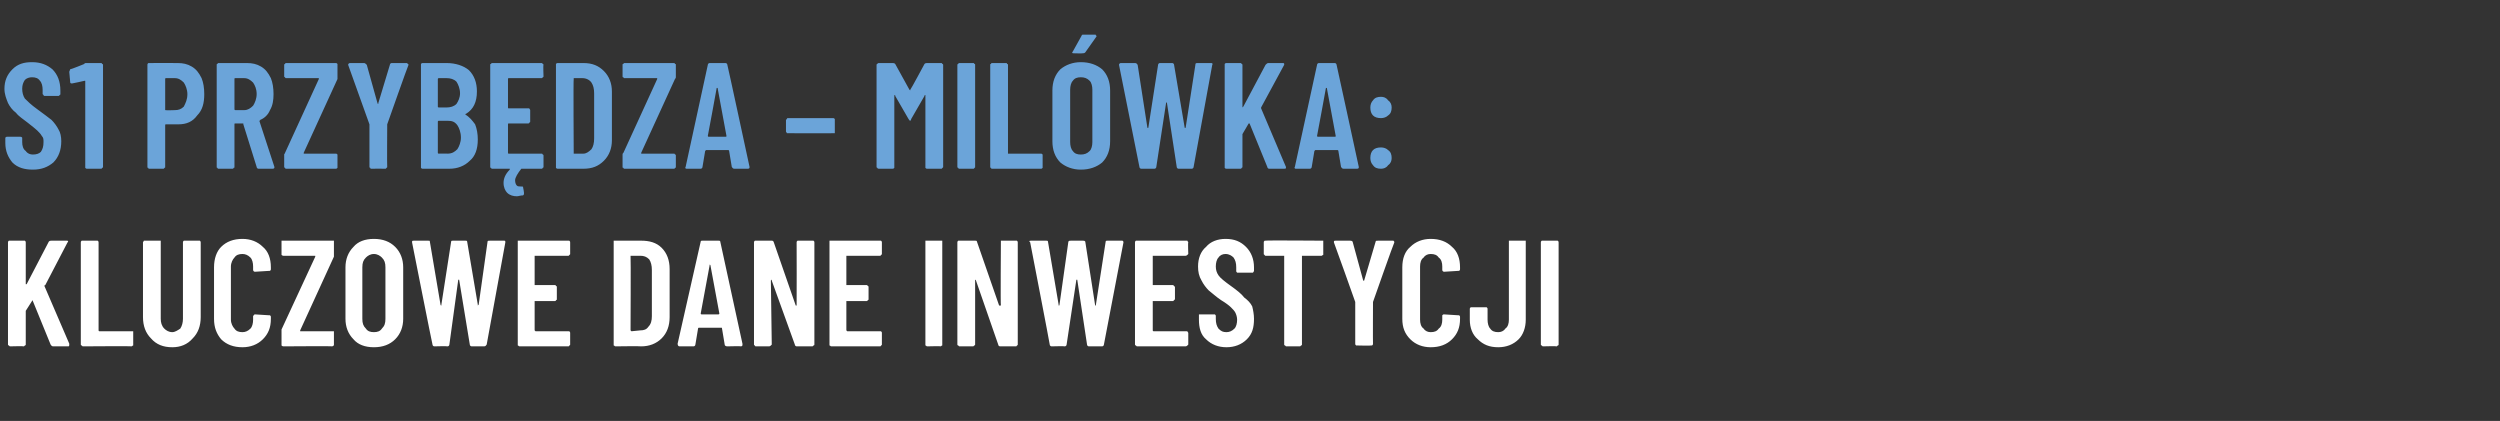 <?xml version="1.0" standalone="no"?>
<!DOCTYPE svg PUBLIC "-//W3C//DTD SVG 1.1//EN" "http://www.w3.org/Graphics/SVG/1.1/DTD/svg11.dtd">
<svg xmlns="http://www.w3.org/2000/svg" version="1.1" width="281.5px" height="47.4px" viewBox="0 -2 281.5 47.4" style="top:-2px">
  <rect x="0" y="-2" width="281.5" height="47.4" fill="#333333" stroke="none"/>
  <desc>S1 Przyb dza – Mil wka: kluczowe dane inwestycji</desc>
  <defs/>
  <g id="Polygon102478">
    <path d="M 1.1 37 C 1.1 37 1 36.9 1 36.9 C 0.9 36.9 0.9 36.8 0.9 36.8 C 0.9 36.8 0.9 25.3 0.9 25.3 C 0.9 25.2 0.9 25.2 1 25.1 C 1 25.1 1.1 25.1 1.1 25.1 C 1.1 25.1 2.7 25.1 2.7 25.1 C 2.7 25.1 2.8 25.1 2.8 25.1 C 2.9 25.2 2.9 25.2 2.9 25.3 C 2.9 25.3 2.9 30 2.9 30 C 2.9 30 2.9 30 2.9 30 C 2.9 30 3 30 3 30 C 3 30 5.5 25.2 5.5 25.2 C 5.6 25.1 5.7 25.1 5.8 25.1 C 5.8 25.1 7.5 25.1 7.5 25.1 C 7.6 25.1 7.6 25.1 7.6 25.1 C 7.7 25.2 7.7 25.2 7.6 25.3 C 7.6 25.3 5.1 30.1 5.1 30.1 C 5.1 30.1 5 30.1 5 30.2 C 5 30.2 7.8 36.7 7.8 36.7 C 7.8 36.7 7.8 36.8 7.8 36.8 C 7.8 36.9 7.8 37 7.7 37 C 7.7 37 6 37 6 37 C 5.8 37 5.8 36.9 5.7 36.8 C 5.7 36.8 3.7 31.9 3.7 31.9 C 3.7 31.9 3.7 31.8 3.7 31.8 C 3.6 31.9 3.6 31.9 3.6 31.9 C 3.6 31.9 2.9 33 2.9 33 C 2.9 33.1 2.9 33.1 2.9 33.1 C 2.9 33.1 2.9 36.8 2.9 36.8 C 2.9 36.8 2.9 36.9 2.8 36.9 C 2.8 36.9 2.7 37 2.7 37 C 2.69 36.96 1.1 37 1.1 37 C 1.1 37 1.12 36.96 1.1 37 Z M 9.3 37 C 9.3 37 9.2 36.9 9.2 36.9 C 9.1 36.9 9.1 36.8 9.1 36.8 C 9.1 36.8 9.1 25.3 9.1 25.3 C 9.1 25.2 9.1 25.2 9.2 25.1 C 9.2 25.1 9.3 25.1 9.3 25.1 C 9.3 25.1 10.9 25.1 10.9 25.1 C 10.9 25.1 11 25.1 11 25.1 C 11.1 25.2 11.1 25.2 11.1 25.3 C 11.1 25.3 11.1 35.2 11.1 35.2 C 11.1 35.2 11.1 35.3 11.2 35.3 C 11.2 35.3 14.8 35.3 14.8 35.3 C 14.9 35.3 14.9 35.3 15 35.3 C 15 35.4 15 35.4 15 35.5 C 15 35.5 15 36.8 15 36.8 C 15 36.8 15 36.9 15 36.9 C 14.9 36.9 14.9 37 14.8 37 C 14.84 36.96 9.3 37 9.3 37 C 9.3 37 9.32 36.96 9.3 37 Z M 19.4 37.1 C 18.4 37.1 17.6 36.8 17 36.1 C 16.4 35.5 16.1 34.7 16.1 33.7 C 16.1 33.7 16.1 25.3 16.1 25.3 C 16.1 25.2 16.2 25.2 16.2 25.1 C 16.2 25.1 16.3 25.1 16.4 25.1 C 16.4 25.1 17.9 25.1 17.9 25.1 C 18 25.1 18 25.1 18.1 25.1 C 18.1 25.2 18.1 25.2 18.1 25.3 C 18.1 25.3 18.1 33.9 18.1 33.9 C 18.1 34.3 18.2 34.7 18.5 35 C 18.7 35.2 19 35.4 19.4 35.4 C 19.7 35.4 20 35.2 20.3 35 C 20.5 34.7 20.6 34.3 20.6 33.9 C 20.6 33.9 20.6 25.3 20.6 25.3 C 20.6 25.2 20.6 25.2 20.7 25.1 C 20.7 25.1 20.7 25.1 20.8 25.1 C 20.8 25.1 22.4 25.1 22.4 25.1 C 22.4 25.1 22.5 25.1 22.5 25.1 C 22.6 25.2 22.6 25.2 22.6 25.3 C 22.6 25.3 22.6 33.7 22.6 33.7 C 22.6 34.7 22.3 35.5 21.7 36.1 C 21.1 36.8 20.3 37.1 19.4 37.1 C 19.4 37.1 19.4 37.1 19.4 37.1 Z M 27.3 37.1 C 26.3 37.1 25.5 36.8 24.9 36.2 C 24.4 35.6 24.1 34.9 24.1 33.9 C 24.1 33.9 24.1 28.1 24.1 28.1 C 24.1 27.1 24.4 26.3 24.9 25.8 C 25.5 25.2 26.3 24.9 27.3 24.9 C 28.2 24.9 29 25.2 29.6 25.8 C 30.2 26.3 30.5 27.1 30.5 28.1 C 30.5 28.1 30.5 28.3 30.5 28.3 C 30.5 28.4 30.5 28.4 30.4 28.5 C 30.4 28.5 30.3 28.5 30.3 28.5 C 30.3 28.5 28.7 28.6 28.7 28.6 C 28.6 28.6 28.5 28.5 28.5 28.4 C 28.5 28.4 28.5 28 28.5 28 C 28.5 27.6 28.4 27.2 28.2 27 C 27.9 26.7 27.6 26.6 27.3 26.6 C 26.9 26.6 26.6 26.7 26.4 27 C 26.2 27.2 26 27.6 26 28 C 26 28 26 34 26 34 C 26 34.4 26.2 34.8 26.4 35 C 26.6 35.3 26.9 35.4 27.3 35.4 C 27.6 35.4 27.9 35.3 28.2 35 C 28.4 34.8 28.5 34.4 28.5 34 C 28.5 34 28.5 33.6 28.5 33.6 C 28.5 33.6 28.5 33.5 28.6 33.5 C 28.6 33.4 28.7 33.4 28.7 33.4 C 28.7 33.4 30.3 33.5 30.3 33.5 C 30.3 33.5 30.4 33.5 30.4 33.5 C 30.5 33.6 30.5 33.6 30.5 33.7 C 30.5 33.7 30.5 33.9 30.5 33.9 C 30.5 34.9 30.2 35.6 29.6 36.2 C 29 36.8 28.2 37.1 27.3 37.1 C 27.3 37.1 27.3 37.1 27.3 37.1 Z M 31.9 37 C 31.8 37 31.7 36.9 31.7 36.9 C 31.7 36.9 31.7 36.8 31.7 36.8 C 31.7 36.8 31.7 35.4 31.7 35.4 C 31.7 35.3 31.7 35.2 31.7 35.1 C 31.7 35.1 35.5 26.9 35.5 26.9 C 35.5 26.8 35.5 26.8 35.5 26.8 C 35.5 26.8 35.5 26.8 35.5 26.8 C 35.5 26.8 31.9 26.8 31.9 26.8 C 31.8 26.8 31.7 26.7 31.7 26.7 C 31.7 26.7 31.7 26.6 31.7 26.6 C 31.7 26.6 31.7 25.3 31.7 25.3 C 31.7 25.2 31.7 25.2 31.7 25.1 C 31.7 25.1 31.8 25.1 31.9 25.1 C 31.9 25.1 37.4 25.1 37.4 25.1 C 37.5 25.1 37.5 25.1 37.6 25.1 C 37.6 25.2 37.6 25.2 37.6 25.3 C 37.6 25.3 37.6 26.6 37.6 26.6 C 37.6 26.7 37.6 26.8 37.6 26.9 C 37.6 26.9 33.8 35.2 33.8 35.2 C 33.8 35.2 33.8 35.2 33.8 35.2 C 33.8 35.2 33.8 35.3 33.8 35.3 C 33.8 35.3 37.4 35.3 37.4 35.3 C 37.5 35.3 37.5 35.3 37.6 35.3 C 37.6 35.4 37.6 35.4 37.6 35.5 C 37.6 35.5 37.6 36.8 37.6 36.8 C 37.6 36.8 37.6 36.9 37.6 36.9 C 37.5 36.9 37.5 37 37.4 37 C 37.43 36.96 31.9 37 31.9 37 C 31.9 37 31.85 36.96 31.9 37 Z M 42.1 37.1 C 41.1 37.1 40.3 36.8 39.8 36.2 C 39.2 35.6 38.9 34.8 38.9 33.9 C 38.9 33.9 38.9 28.1 38.9 28.1 C 38.9 27.2 39.2 26.4 39.8 25.8 C 40.3 25.2 41.1 24.9 42.1 24.9 C 43.1 24.9 43.9 25.2 44.5 25.8 C 45.1 26.4 45.4 27.2 45.4 28.1 C 45.4 28.1 45.4 33.9 45.4 33.9 C 45.4 34.8 45.1 35.6 44.5 36.2 C 43.9 36.8 43.1 37.1 42.1 37.1 C 42.1 37.1 42.1 37.1 42.1 37.1 Z M 42.1 35.4 C 42.5 35.4 42.8 35.3 43 35 C 43.3 34.7 43.4 34.4 43.4 33.9 C 43.4 33.9 43.4 28.1 43.4 28.1 C 43.4 27.6 43.3 27.3 43 27 C 42.8 26.8 42.5 26.6 42.1 26.6 C 41.7 26.6 41.4 26.8 41.2 27 C 40.9 27.3 40.8 27.6 40.8 28.1 C 40.8 28.1 40.8 33.9 40.8 33.9 C 40.8 34.4 40.9 34.7 41.2 35 C 41.4 35.3 41.7 35.4 42.1 35.4 C 42.1 35.4 42.1 35.4 42.1 35.4 Z M 48.9 37 C 48.8 37 48.7 36.9 48.7 36.8 C 48.67 36.77 46.4 25.3 46.4 25.3 C 46.4 25.3 46.4 25.21 46.4 25.2 C 46.4 25.1 46.5 25.1 46.6 25.1 C 46.6 25.1 48.2 25.1 48.2 25.1 C 48.4 25.1 48.4 25.1 48.4 25.2 C 48.4 25.2 49.6 32.3 49.6 32.3 C 49.6 32.4 49.7 32.4 49.7 32.4 C 49.7 32.4 49.7 32.4 49.7 32.3 C 49.7 32.3 50.8 25.2 50.8 25.2 C 50.8 25.1 50.9 25.1 51 25.1 C 51 25.1 52.4 25.1 52.4 25.1 C 52.5 25.1 52.6 25.1 52.6 25.2 C 52.6 25.2 53.8 32.3 53.8 32.3 C 53.8 32.4 53.8 32.4 53.8 32.4 C 53.8 32.4 53.8 32.4 53.9 32.3 C 53.9 32.3 54.9 25.2 54.9 25.2 C 54.9 25.1 55 25.1 55.2 25.1 C 55.2 25.1 56.7 25.1 56.7 25.1 C 56.9 25.1 56.9 25.1 56.9 25.3 C 56.9 25.3 54.8 36.8 54.8 36.8 C 54.7 36.9 54.7 37 54.5 37 C 54.5 37 53.1 37 53.1 37 C 53 37 52.9 36.9 52.9 36.8 C 52.9 36.8 51.7 29.5 51.7 29.5 C 51.7 29.5 51.7 29.5 51.7 29.5 C 51.7 29.5 51.6 29.5 51.6 29.5 C 51.6 29.5 50.6 36.8 50.6 36.8 C 50.6 36.9 50.5 37 50.4 37 C 50.36 36.96 48.9 37 48.9 37 C 48.9 37 48.89 36.96 48.9 37 Z M 64.2 26.6 C 64.2 26.6 64.2 26.7 64.1 26.7 C 64.1 26.7 64.1 26.8 64 26.8 C 64 26.8 60.3 26.8 60.3 26.8 C 60.3 26.8 60.2 26.8 60.2 26.8 C 60.2 26.8 60.2 30.1 60.2 30.1 C 60.2 30.1 60.3 30.1 60.3 30.1 C 60.3 30.1 62.5 30.1 62.5 30.1 C 62.6 30.1 62.6 30.2 62.6 30.2 C 62.7 30.2 62.7 30.3 62.7 30.3 C 62.7 30.3 62.7 31.7 62.7 31.7 C 62.7 31.7 62.7 31.8 62.6 31.8 C 62.6 31.8 62.6 31.9 62.5 31.9 C 62.5 31.9 60.3 31.9 60.3 31.9 C 60.3 31.9 60.2 31.9 60.2 31.9 C 60.2 31.9 60.2 35.2 60.2 35.2 C 60.2 35.2 60.3 35.3 60.3 35.3 C 60.3 35.3 64 35.3 64 35.3 C 64.1 35.3 64.1 35.3 64.1 35.3 C 64.2 35.4 64.2 35.4 64.2 35.5 C 64.2 35.5 64.2 36.8 64.2 36.8 C 64.2 36.8 64.2 36.9 64.1 36.9 C 64.1 36.9 64.1 37 64 37 C 64 37 58.5 37 58.5 37 C 58.4 37 58.4 36.9 58.3 36.9 C 58.3 36.9 58.3 36.8 58.3 36.8 C 58.3 36.8 58.3 25.3 58.3 25.3 C 58.3 25.2 58.3 25.2 58.3 25.1 C 58.4 25.1 58.4 25.1 58.5 25.1 C 58.5 25.1 64 25.1 64 25.1 C 64.1 25.1 64.1 25.1 64.1 25.1 C 64.2 25.2 64.2 25.2 64.2 25.3 C 64.2 25.26 64.2 26.6 64.2 26.6 C 64.2 26.6 64.2 26.55 64.2 26.6 Z M 69.3 37 C 69.2 37 69.2 36.9 69.1 36.9 C 69.1 36.9 69.1 36.8 69.1 36.8 C 69.1 36.8 69.1 25.3 69.1 25.3 C 69.1 25.2 69.1 25.2 69.1 25.1 C 69.2 25.1 69.2 25.1 69.3 25.1 C 69.3 25.1 72.2 25.1 72.2 25.1 C 73.1 25.1 73.9 25.3 74.5 25.9 C 75.1 26.5 75.4 27.3 75.4 28.3 C 75.4 28.3 75.4 33.7 75.4 33.7 C 75.4 34.7 75.1 35.5 74.5 36.1 C 73.9 36.7 73.1 37 72.2 37 C 72.17 36.96 69.3 37 69.3 37 C 69.3 37 69.27 36.96 69.3 37 Z M 71 35.2 C 71 35.2 71.1 35.3 71.1 35.3 C 71.1 35.3 72.1 35.2 72.1 35.2 C 72.5 35.2 72.8 35.1 73 34.8 C 73.3 34.5 73.4 34.1 73.4 33.6 C 73.4 33.6 73.4 28.4 73.4 28.4 C 73.4 27.9 73.3 27.5 73.1 27.2 C 72.8 26.9 72.5 26.8 72.1 26.8 C 72.1 26.8 71.1 26.8 71.1 26.8 C 71.1 26.8 71 26.8 71 26.8 C 71.04 26.84 71 35.2 71 35.2 C 71 35.2 71.04 35.17 71 35.2 Z M 81.9 37 C 81.7 37 81.6 36.9 81.6 36.8 C 81.6 36.8 81.3 35 81.3 35 C 81.3 34.9 81.3 34.9 81.2 34.9 C 81.2 34.9 78.7 34.9 78.7 34.9 C 78.7 34.9 78.6 34.9 78.6 35 C 78.6 35 78.3 36.8 78.3 36.8 C 78.3 36.9 78.2 37 78.1 37 C 78.1 37 76.5 37 76.5 37 C 76.4 37 76.3 36.9 76.3 36.7 C 76.3 36.7 78.9 25.2 78.9 25.2 C 78.9 25.1 79 25.1 79.1 25.1 C 79.1 25.1 80.9 25.1 80.9 25.1 C 81 25.1 81.1 25.1 81.1 25.2 C 81.11 25.24 83.6 36.7 83.6 36.7 C 83.6 36.7 83.62 36.8 83.6 36.8 C 83.6 36.9 83.6 37 83.4 37 C 83.43 36.96 81.9 37 81.9 37 C 81.9 37 81.85 36.96 81.9 37 Z M 78.9 33.3 C 78.9 33.3 78.9 33.4 79 33.4 C 79 33.4 80.9 33.4 80.9 33.4 C 81 33.4 81 33.3 81 33.3 C 81 33.3 80 27.9 80 27.9 C 80 27.9 80 27.8 79.9 27.8 C 79.9 27.8 79.9 27.9 79.9 27.9 C 79.9 27.89 78.9 33.3 78.9 33.3 C 78.9 33.3 78.93 33.27 78.9 33.3 Z M 89.7 25.3 C 89.7 25.2 89.7 25.2 89.8 25.1 C 89.8 25.1 89.9 25.1 89.9 25.1 C 89.9 25.1 91.5 25.1 91.5 25.1 C 91.5 25.1 91.6 25.1 91.6 25.1 C 91.7 25.2 91.7 25.2 91.7 25.3 C 91.7 25.3 91.7 36.8 91.7 36.8 C 91.7 36.8 91.7 36.9 91.6 36.9 C 91.6 36.9 91.5 37 91.5 37 C 91.5 37 89.7 37 89.7 37 C 89.6 37 89.5 36.9 89.5 36.8 C 89.5 36.8 86.9 29.6 86.9 29.6 C 86.9 29.5 86.9 29.5 86.9 29.5 C 86.8 29.5 86.8 29.6 86.8 29.6 C 86.8 29.6 86.9 36.8 86.9 36.8 C 86.9 36.8 86.8 36.9 86.8 36.9 C 86.8 36.9 86.7 37 86.6 37 C 86.6 37 85.1 37 85.1 37 C 85 37 85 36.9 85 36.9 C 84.9 36.9 84.9 36.8 84.9 36.8 C 84.9 36.8 84.9 25.3 84.9 25.3 C 84.9 25.2 84.9 25.2 85 25.1 C 85 25.1 85 25.1 85.1 25.1 C 85.1 25.1 86.9 25.1 86.9 25.1 C 87 25.1 87 25.1 87.1 25.2 C 87.1 25.2 89.6 32.4 89.6 32.4 C 89.6 32.4 89.7 32.4 89.7 32.4 C 89.7 32.4 89.7 32.4 89.7 32.4 C 89.72 32.36 89.7 25.3 89.7 25.3 C 89.7 25.3 89.72 25.26 89.7 25.3 Z M 99.3 26.6 C 99.3 26.6 99.3 26.7 99.2 26.7 C 99.2 26.7 99.2 26.8 99.1 26.8 C 99.1 26.8 95.4 26.8 95.4 26.8 C 95.4 26.8 95.3 26.8 95.3 26.8 C 95.3 26.8 95.3 30.1 95.3 30.1 C 95.3 30.1 95.4 30.1 95.4 30.1 C 95.4 30.1 97.6 30.1 97.6 30.1 C 97.7 30.1 97.7 30.2 97.7 30.2 C 97.8 30.2 97.8 30.3 97.8 30.3 C 97.8 30.3 97.8 31.7 97.8 31.7 C 97.8 31.7 97.8 31.8 97.7 31.8 C 97.7 31.8 97.7 31.9 97.6 31.9 C 97.6 31.9 95.4 31.9 95.4 31.9 C 95.4 31.9 95.3 31.9 95.3 31.9 C 95.3 31.9 95.3 35.2 95.3 35.2 C 95.3 35.2 95.4 35.3 95.4 35.3 C 95.4 35.3 99.1 35.3 99.1 35.3 C 99.2 35.3 99.2 35.3 99.2 35.3 C 99.3 35.4 99.3 35.4 99.3 35.5 C 99.3 35.5 99.3 36.8 99.3 36.8 C 99.3 36.8 99.3 36.9 99.2 36.9 C 99.2 36.9 99.2 37 99.1 37 C 99.1 37 93.6 37 93.6 37 C 93.5 37 93.5 36.9 93.4 36.9 C 93.4 36.9 93.4 36.8 93.4 36.8 C 93.4 36.8 93.4 25.3 93.4 25.3 C 93.4 25.2 93.4 25.2 93.4 25.1 C 93.5 25.1 93.5 25.1 93.6 25.1 C 93.6 25.1 99.1 25.1 99.1 25.1 C 99.2 25.1 99.2 25.1 99.2 25.1 C 99.3 25.2 99.3 25.2 99.3 25.3 C 99.3 25.26 99.3 26.6 99.3 26.6 C 99.3 26.6 99.3 26.55 99.3 26.6 Z M 104.4 37 C 104.3 37 104.3 36.9 104.2 36.9 C 104.2 36.9 104.2 36.8 104.2 36.8 C 104.2 36.8 104.2 25.3 104.2 25.3 C 104.2 25.2 104.2 25.2 104.2 25.1 C 104.3 25.1 104.3 25.1 104.4 25.1 C 104.4 25.1 105.9 25.1 105.9 25.1 C 106 25.1 106 25.1 106.1 25.1 C 106.1 25.2 106.1 25.2 106.1 25.3 C 106.1 25.3 106.1 36.8 106.1 36.8 C 106.1 36.8 106.1 36.9 106.1 36.9 C 106 36.9 106 37 105.9 37 C 105.93 36.96 104.4 37 104.4 37 C 104.4 37 104.37 36.96 104.4 37 Z M 112.7 25.3 C 112.7 25.2 112.7 25.2 112.7 25.1 C 112.7 25.1 112.8 25.1 112.9 25.1 C 112.9 25.1 114.4 25.1 114.4 25.1 C 114.5 25.1 114.5 25.1 114.5 25.1 C 114.6 25.2 114.6 25.2 114.6 25.3 C 114.6 25.3 114.6 36.8 114.6 36.8 C 114.6 36.8 114.6 36.9 114.5 36.9 C 114.5 36.9 114.5 37 114.4 37 C 114.4 37 112.6 37 112.6 37 C 112.5 37 112.4 36.9 112.4 36.8 C 112.4 36.8 109.9 29.6 109.9 29.6 C 109.9 29.5 109.8 29.5 109.8 29.5 C 109.8 29.5 109.8 29.6 109.8 29.6 C 109.8 29.6 109.8 36.8 109.8 36.8 C 109.8 36.8 109.8 36.9 109.7 36.9 C 109.7 36.9 109.6 37 109.6 37 C 109.6 37 108 37 108 37 C 108 37 107.9 36.9 107.9 36.9 C 107.8 36.9 107.8 36.8 107.8 36.8 C 107.8 36.8 107.8 25.3 107.8 25.3 C 107.8 25.2 107.8 25.2 107.9 25.1 C 107.9 25.1 108 25.1 108 25.1 C 108 25.1 109.8 25.1 109.8 25.1 C 109.9 25.1 110 25.1 110 25.2 C 110 25.2 112.5 32.4 112.5 32.4 C 112.6 32.4 112.6 32.4 112.6 32.4 C 112.6 32.4 112.7 32.4 112.7 32.4 C 112.65 32.36 112.7 25.3 112.7 25.3 C 112.7 25.3 112.65 25.26 112.7 25.3 Z M 118.4 37 C 118.3 37 118.2 36.9 118.2 36.8 C 118.22 36.77 116 25.3 116 25.3 C 116 25.3 115.95 25.21 115.9 25.2 C 115.9 25.1 116 25.1 116.1 25.1 C 116.1 25.1 117.8 25.1 117.8 25.1 C 117.9 25.1 118 25.1 118 25.2 C 118 25.2 119.2 32.3 119.2 32.3 C 119.2 32.4 119.2 32.4 119.2 32.4 C 119.3 32.4 119.3 32.4 119.3 32.3 C 119.3 32.3 120.3 25.2 120.3 25.2 C 120.4 25.1 120.4 25.1 120.6 25.1 C 120.6 25.1 121.9 25.1 121.9 25.1 C 122.1 25.1 122.1 25.1 122.2 25.2 C 122.2 25.2 123.3 32.3 123.3 32.3 C 123.3 32.4 123.3 32.4 123.4 32.4 C 123.4 32.4 123.4 32.4 123.4 32.3 C 123.4 32.3 124.5 25.2 124.5 25.2 C 124.5 25.1 124.6 25.1 124.7 25.1 C 124.7 25.1 126.3 25.1 126.3 25.1 C 126.4 25.1 126.5 25.1 126.5 25.3 C 126.5 25.3 124.3 36.8 124.3 36.8 C 124.3 36.9 124.2 37 124.1 37 C 124.1 37 122.6 37 122.6 37 C 122.5 37 122.4 36.9 122.4 36.8 C 122.4 36.8 121.3 29.5 121.3 29.5 C 121.3 29.5 121.3 29.5 121.2 29.5 C 121.2 29.5 121.2 29.5 121.2 29.5 C 121.2 29.5 120.1 36.8 120.1 36.8 C 120.1 36.9 120 37 119.9 37 C 119.91 36.96 118.4 37 118.4 37 C 118.4 37 118.45 36.96 118.4 37 Z M 133.8 26.6 C 133.8 26.6 133.7 26.7 133.7 26.7 C 133.7 26.7 133.6 26.8 133.5 26.8 C 133.5 26.8 129.9 26.8 129.9 26.8 C 129.8 26.8 129.8 26.8 129.8 26.8 C 129.8 26.8 129.8 30.1 129.8 30.1 C 129.8 30.1 129.8 30.1 129.9 30.1 C 129.9 30.1 132.1 30.1 132.1 30.1 C 132.1 30.1 132.2 30.2 132.2 30.2 C 132.2 30.2 132.3 30.3 132.3 30.3 C 132.3 30.3 132.3 31.7 132.3 31.7 C 132.3 31.7 132.2 31.8 132.2 31.8 C 132.2 31.8 132.1 31.9 132.1 31.9 C 132.1 31.9 129.9 31.9 129.9 31.9 C 129.8 31.9 129.8 31.9 129.8 31.9 C 129.8 31.9 129.8 35.2 129.8 35.2 C 129.8 35.2 129.8 35.3 129.9 35.3 C 129.9 35.3 133.5 35.3 133.5 35.3 C 133.6 35.3 133.7 35.3 133.7 35.3 C 133.7 35.4 133.8 35.4 133.8 35.5 C 133.8 35.5 133.8 36.8 133.8 36.8 C 133.8 36.8 133.7 36.9 133.7 36.9 C 133.7 36.9 133.6 37 133.5 37 C 133.5 37 128 37 128 37 C 128 37 127.9 36.9 127.9 36.9 C 127.8 36.9 127.8 36.8 127.8 36.8 C 127.8 36.8 127.8 25.3 127.8 25.3 C 127.8 25.2 127.8 25.2 127.9 25.1 C 127.9 25.1 128 25.1 128 25.1 C 128 25.1 133.5 25.1 133.5 25.1 C 133.6 25.1 133.7 25.1 133.7 25.1 C 133.7 25.2 133.8 25.2 133.8 25.3 C 133.75 25.26 133.8 26.6 133.8 26.6 C 133.8 26.6 133.75 26.55 133.8 26.6 Z M 138.1 37.1 C 137.2 37.1 136.4 36.8 135.8 36.2 C 135.2 35.7 135 34.9 135 34 C 135 34 135 33.6 135 33.6 C 135 33.5 135 33.5 135 33.4 C 135 33.4 135.1 33.4 135.2 33.4 C 135.2 33.4 136.7 33.4 136.7 33.4 C 136.8 33.4 136.8 33.4 136.8 33.4 C 136.9 33.5 136.9 33.5 136.9 33.6 C 136.9 33.6 136.9 33.9 136.9 33.9 C 136.9 34.4 137 34.7 137.2 35 C 137.5 35.3 137.7 35.4 138.1 35.4 C 138.4 35.4 138.7 35.3 139 35 C 139.2 34.8 139.3 34.4 139.3 34 C 139.3 33.7 139.2 33.4 139.1 33.2 C 139 33 138.8 32.8 138.6 32.6 C 138.4 32.4 138 32.1 137.5 31.8 C 136.9 31.4 136.5 31 136.1 30.7 C 135.8 30.4 135.5 30 135.3 29.6 C 135 29.1 134.9 28.6 134.9 28 C 134.9 27.1 135.2 26.3 135.8 25.8 C 136.3 25.2 137.1 24.9 138 24.9 C 139 24.9 139.7 25.2 140.3 25.8 C 140.9 26.4 141.2 27.2 141.2 28.1 C 141.2 28.1 141.2 28.5 141.2 28.5 C 141.2 28.6 141.1 28.6 141.1 28.7 C 141.1 28.7 141 28.7 141 28.7 C 141 28.7 139.4 28.7 139.4 28.7 C 139.4 28.7 139.3 28.7 139.3 28.7 C 139.2 28.6 139.2 28.6 139.2 28.5 C 139.2 28.5 139.2 28.1 139.2 28.1 C 139.2 27.6 139.1 27.3 138.9 27 C 138.7 26.8 138.4 26.6 138 26.6 C 137.7 26.6 137.4 26.7 137.2 27 C 137 27.2 136.9 27.6 136.9 28 C 136.9 28.4 137 28.7 137.2 29 C 137.4 29.3 137.9 29.7 138.6 30.2 C 139.3 30.7 139.8 31.1 140.1 31.5 C 140.5 31.8 140.8 32.1 141 32.5 C 141.1 32.9 141.2 33.4 141.2 33.9 C 141.2 34.9 141 35.6 140.4 36.2 C 139.8 36.8 139 37.1 138.1 37.1 C 138.1 37.1 138.1 37.1 138.1 37.1 Z M 148.8 25.1 C 148.9 25.1 148.9 25.1 149 25.1 C 149 25.2 149 25.2 149 25.3 C 149 25.3 149 26.6 149 26.6 C 149 26.6 149 26.7 149 26.7 C 148.9 26.7 148.9 26.8 148.8 26.8 C 148.8 26.8 146.7 26.8 146.7 26.8 C 146.6 26.8 146.6 26.8 146.6 26.8 C 146.6 26.8 146.6 36.8 146.6 36.8 C 146.6 36.8 146.6 36.9 146.5 36.9 C 146.5 36.9 146.4 37 146.4 37 C 146.4 37 144.8 37 144.8 37 C 144.8 37 144.7 36.9 144.7 36.9 C 144.6 36.9 144.6 36.8 144.6 36.8 C 144.6 36.8 144.6 26.8 144.6 26.8 C 144.6 26.8 144.6 26.8 144.5 26.8 C 144.5 26.8 142.5 26.8 142.5 26.8 C 142.4 26.8 142.4 26.7 142.4 26.7 C 142.3 26.7 142.3 26.6 142.3 26.6 C 142.3 26.6 142.3 25.3 142.3 25.3 C 142.3 25.2 142.3 25.2 142.4 25.1 C 142.4 25.1 142.4 25.1 142.5 25.1 C 142.5 25.05 148.8 25.1 148.8 25.1 C 148.8 25.1 148.84 25.05 148.8 25.1 Z M 152.8 36.9 C 152.8 36.9 152.7 36.9 152.7 36.9 C 152.6 36.8 152.6 36.8 152.6 36.7 C 152.6 36.73 152.6 32.1 152.6 32.1 L 152.6 32 C 152.6 32 150.22 25.29 150.2 25.3 C 150.2 25.3 150.2 25.2 150.2 25.2 C 150.2 25.1 150.3 25.1 150.4 25.1 C 150.4 25.1 152 25.1 152 25.1 C 152.1 25.1 152.2 25.1 152.3 25.2 C 152.3 25.2 153.5 29.6 153.5 29.6 C 153.5 29.6 153.6 29.6 153.6 29.6 C 153.6 29.6 153.6 29.6 153.6 29.6 C 153.6 29.6 154.9 25.2 154.9 25.2 C 154.9 25.1 155 25.1 155.2 25.1 C 155.2 25.1 156.8 25.1 156.8 25.1 C 156.9 25.1 156.9 25.1 156.9 25.1 C 157 25.2 157 25.2 157 25.3 C 156.96 25.29 154.6 32 154.6 32 L 154.6 32.1 C 154.6 32.1 154.58 36.73 154.6 36.7 C 154.6 36.8 154.6 36.8 154.5 36.9 C 154.5 36.9 154.4 36.9 154.4 36.9 C 154.37 36.94 152.8 36.9 152.8 36.9 C 152.8 36.9 152.81 36.94 152.8 36.9 Z M 161.1 37.1 C 160.2 37.1 159.4 36.8 158.8 36.2 C 158.2 35.6 157.9 34.9 157.9 33.9 C 157.9 33.9 157.9 28.1 157.9 28.1 C 157.9 27.1 158.2 26.3 158.8 25.8 C 159.4 25.2 160.2 24.9 161.1 24.9 C 162.1 24.9 162.9 25.2 163.5 25.8 C 164.1 26.3 164.4 27.1 164.4 28.1 C 164.4 28.1 164.4 28.3 164.4 28.3 C 164.4 28.4 164.4 28.4 164.3 28.5 C 164.3 28.5 164.2 28.5 164.2 28.5 C 164.2 28.5 162.6 28.6 162.6 28.6 C 162.5 28.6 162.4 28.5 162.4 28.4 C 162.4 28.4 162.4 28 162.4 28 C 162.4 27.6 162.3 27.2 162 27 C 161.8 26.7 161.5 26.6 161.1 26.6 C 160.8 26.6 160.5 26.7 160.3 27 C 160 27.2 159.9 27.6 159.9 28 C 159.9 28 159.9 34 159.9 34 C 159.9 34.4 160 34.8 160.3 35 C 160.5 35.3 160.8 35.4 161.1 35.4 C 161.5 35.4 161.8 35.3 162 35 C 162.3 34.8 162.4 34.4 162.4 34 C 162.4 34 162.4 33.6 162.4 33.6 C 162.4 33.6 162.4 33.5 162.4 33.5 C 162.5 33.4 162.5 33.4 162.6 33.4 C 162.6 33.4 164.2 33.5 164.2 33.5 C 164.2 33.5 164.3 33.5 164.3 33.5 C 164.4 33.6 164.4 33.6 164.4 33.7 C 164.4 33.7 164.4 33.9 164.4 33.9 C 164.4 34.9 164.1 35.6 163.5 36.2 C 162.9 36.8 162.1 37.1 161.1 37.1 C 161.1 37.1 161.1 37.1 161.1 37.1 Z M 168.7 37.1 C 167.7 37.1 167 36.8 166.4 36.2 C 165.8 35.7 165.5 34.9 165.5 34 C 165.5 34 165.5 32.8 165.5 32.8 C 165.5 32.7 165.5 32.7 165.6 32.6 C 165.6 32.6 165.7 32.6 165.7 32.6 C 165.7 32.6 167.3 32.6 167.3 32.6 C 167.4 32.6 167.4 32.6 167.4 32.6 C 167.5 32.7 167.5 32.7 167.5 32.8 C 167.5 32.8 167.5 34 167.5 34 C 167.5 34.4 167.6 34.8 167.8 35 C 168 35.3 168.3 35.4 168.7 35.4 C 169 35.4 169.3 35.3 169.5 35 C 169.8 34.8 169.9 34.4 169.9 34 C 169.9 34 169.9 25.3 169.9 25.3 C 169.9 25.2 169.9 25.2 169.9 25.1 C 170 25.1 170 25.1 170.1 25.1 C 170.1 25.1 171.6 25.1 171.6 25.1 C 171.7 25.1 171.7 25.1 171.8 25.1 C 171.8 25.2 171.8 25.2 171.8 25.3 C 171.8 25.3 171.8 34 171.8 34 C 171.8 34.9 171.5 35.7 171 36.2 C 170.4 36.8 169.6 37.1 168.7 37.1 C 168.7 37.1 168.7 37.1 168.7 37.1 Z M 173.7 37 C 173.7 37 173.6 36.9 173.6 36.9 C 173.5 36.9 173.5 36.8 173.5 36.8 C 173.5 36.8 173.5 25.3 173.5 25.3 C 173.5 25.2 173.5 25.2 173.6 25.1 C 173.6 25.1 173.7 25.1 173.7 25.1 C 173.7 25.1 175.3 25.1 175.3 25.1 C 175.3 25.1 175.4 25.1 175.4 25.1 C 175.5 25.2 175.5 25.2 175.5 25.3 C 175.5 25.3 175.5 36.8 175.5 36.8 C 175.5 36.8 175.5 36.9 175.4 36.9 C 175.4 36.9 175.3 37 175.3 37 C 175.29 36.96 173.7 37 173.7 37 C 173.7 37 173.73 36.96 173.7 37 Z " stroke="none" fill="#fff"/>
  </g>
  <g id="Polygon102477">
    <path d="M 3.7 17.1 C 2.8 17.1 2 16.9 1.4 16.3 C 0.9 15.7 0.6 15 0.6 14.1 C 0.6 14.1 0.6 13.6 0.6 13.6 C 0.6 13.6 0.6 13.5 0.6 13.5 C 0.7 13.4 0.7 13.4 0.8 13.4 C 0.8 13.4 2.3 13.4 2.3 13.4 C 2.4 13.4 2.4 13.4 2.5 13.5 C 2.5 13.5 2.5 13.6 2.5 13.6 C 2.5 13.6 2.5 14 2.5 14 C 2.5 14.4 2.6 14.8 2.9 15 C 3.1 15.3 3.4 15.4 3.7 15.4 C 4.1 15.4 4.4 15.3 4.6 15.1 C 4.8 14.8 4.9 14.5 4.9 14 C 4.9 13.7 4.9 13.5 4.7 13.3 C 4.6 13.1 4.4 12.9 4.2 12.7 C 4 12.5 3.6 12.2 3.1 11.8 C 2.6 11.4 2.1 11.1 1.8 10.7 C 1.4 10.4 1.1 10 0.9 9.6 C 0.7 9.1 0.5 8.6 0.5 8 C 0.5 7.1 0.8 6.4 1.4 5.8 C 2 5.2 2.7 5 3.6 5 C 4.6 5 5.3 5.3 5.9 5.8 C 6.5 6.4 6.8 7.2 6.8 8.2 C 6.8 8.2 6.8 8.6 6.8 8.6 C 6.8 8.6 6.8 8.7 6.7 8.7 C 6.7 8.8 6.6 8.8 6.6 8.8 C 6.6 8.8 5 8.8 5 8.8 C 5 8.8 4.9 8.8 4.9 8.7 C 4.9 8.7 4.8 8.6 4.8 8.6 C 4.8 8.6 4.8 8.1 4.8 8.1 C 4.8 7.7 4.7 7.3 4.5 7.1 C 4.3 6.8 4 6.7 3.6 6.7 C 3.3 6.7 3 6.8 2.8 7 C 2.6 7.3 2.5 7.6 2.5 8 C 2.5 8.4 2.6 8.8 2.8 9.1 C 3.1 9.4 3.5 9.8 4.2 10.3 C 4.9 10.8 5.4 11.2 5.8 11.5 C 6.1 11.8 6.4 12.2 6.6 12.6 C 6.8 12.9 6.9 13.4 6.9 13.9 C 6.9 14.9 6.6 15.7 6 16.3 C 5.4 16.8 4.7 17.1 3.7 17.1 C 3.7 17.1 3.7 17.1 3.7 17.1 Z M 9.5 5.2 C 9.5 5.1 9.6 5.1 9.7 5.1 C 9.7 5.1 11.3 5.1 11.3 5.1 C 11.4 5.1 11.5 5.1 11.5 5.2 C 11.5 5.2 11.6 5.2 11.6 5.3 C 11.6 5.3 11.6 16.8 11.6 16.8 C 11.6 16.9 11.5 16.9 11.5 16.9 C 11.5 17 11.4 17 11.3 17 C 11.3 17 9.8 17 9.8 17 C 9.7 17 9.7 17 9.6 16.9 C 9.6 16.9 9.6 16.9 9.6 16.8 C 9.6 16.8 9.6 7.2 9.6 7.2 C 9.6 7.2 9.6 7.2 9.6 7.1 C 9.5 7.1 9.5 7.1 9.5 7.1 C 9.5 7.12 8.1 7.4 8.1 7.4 C 8.1 7.4 8.05 7.39 8.1 7.4 C 7.9 7.4 7.9 7.3 7.9 7.2 C 7.9 7.2 7.8 6.1 7.8 6.1 C 7.8 6 7.9 5.9 7.9 5.8 C 7.95 5.83 9.5 5.2 9.5 5.2 C 9.5 5.2 9.46 5.15 9.5 5.2 Z M 20 5.1 C 20.6 5.1 21.1 5.2 21.6 5.5 C 22.1 5.8 22.4 6.2 22.7 6.8 C 22.9 7.3 23 7.9 23 8.6 C 23 9.6 22.8 10.4 22.2 11 C 21.7 11.7 21 12 20.1 12 C 20.1 12 18.7 12 18.7 12 C 18.6 12 18.6 12 18.6 12.1 C 18.6 12.1 18.6 16.8 18.6 16.8 C 18.6 16.9 18.6 16.9 18.5 16.9 C 18.5 17 18.4 17 18.4 17 C 18.4 17 16.8 17 16.8 17 C 16.7 17 16.7 17 16.7 16.9 C 16.6 16.9 16.6 16.9 16.6 16.8 C 16.6 16.8 16.6 5.3 16.6 5.3 C 16.6 5.2 16.6 5.2 16.7 5.1 C 16.7 5.1 16.7 5.1 16.8 5.1 C 16.81 5.08 20 5.1 20 5.1 C 20 5.1 20 5.08 20 5.1 Z M 19.7 10.4 C 20.1 10.4 20.4 10.3 20.7 10 C 20.9 9.6 21.1 9.2 21.1 8.6 C 21.1 8.1 20.9 7.6 20.7 7.3 C 20.4 7 20.1 6.8 19.7 6.8 C 19.7 6.8 18.7 6.8 18.7 6.8 C 18.6 6.8 18.6 6.8 18.6 6.9 C 18.6 6.9 18.6 10.4 18.6 10.4 C 18.6 10.4 18.6 10.4 18.7 10.4 C 18.66 10.44 19.7 10.4 19.7 10.4 C 19.7 10.4 19.68 10.44 19.7 10.4 Z M 29.1 17 C 29 17 28.9 16.9 28.9 16.8 C 28.9 16.8 27.4 12 27.4 12 C 27.4 11.9 27.4 11.9 27.4 11.9 C 27.4 11.9 26.5 11.9 26.5 11.9 C 26.4 11.9 26.4 11.9 26.4 12 C 26.4 12 26.4 16.8 26.4 16.8 C 26.4 16.9 26.4 16.9 26.3 16.9 C 26.3 17 26.2 17 26.2 17 C 26.2 17 24.6 17 24.6 17 C 24.5 17 24.5 17 24.5 16.9 C 24.4 16.9 24.4 16.9 24.4 16.8 C 24.4 16.8 24.4 5.3 24.4 5.3 C 24.4 5.2 24.4 5.2 24.5 5.2 C 24.5 5.1 24.5 5.1 24.6 5.1 C 24.6 5.1 27.8 5.1 27.8 5.1 C 28.4 5.1 28.9 5.2 29.4 5.5 C 29.9 5.8 30.2 6.2 30.5 6.8 C 30.7 7.3 30.8 7.9 30.8 8.6 C 30.8 9.3 30.7 9.9 30.4 10.4 C 30.2 10.9 29.8 11.3 29.3 11.5 C 29.3 11.6 29.2 11.6 29.2 11.6 C 29.2 11.6 30.9 16.8 30.9 16.8 C 30.9 16.8 30.9 16.8 30.9 16.8 C 30.9 16.9 30.9 17 30.7 17 C 30.74 17 29.1 17 29.1 17 C 29.1 17 29.11 17 29.1 17 Z M 26.5 6.8 C 26.4 6.8 26.4 6.8 26.4 6.9 C 26.4 6.9 26.4 10.3 26.4 10.3 C 26.4 10.3 26.4 10.4 26.5 10.4 C 26.5 10.4 27.5 10.4 27.5 10.4 C 27.9 10.4 28.2 10.2 28.5 9.9 C 28.7 9.6 28.9 9.1 28.9 8.6 C 28.9 8 28.7 7.6 28.5 7.3 C 28.2 7 27.9 6.8 27.5 6.8 C 27.5 6.8 26.5 6.8 26.5 6.8 C 26.5 6.8 26.46 6.8 26.5 6.8 Z M 32.2 17 C 32.2 17 32.1 17 32.1 16.9 C 32.1 16.9 32 16.9 32 16.8 C 32 16.8 32 15.4 32 15.4 C 32 15.3 32.1 15.3 32.1 15.2 C 32.1 15.2 35.9 6.9 35.9 6.9 C 35.9 6.9 35.9 6.9 35.9 6.8 C 35.9 6.8 35.9 6.8 35.8 6.8 C 35.8 6.8 32.2 6.8 32.2 6.8 C 32.2 6.8 32.1 6.8 32.1 6.7 C 32.1 6.7 32 6.7 32 6.6 C 32 6.6 32 5.3 32 5.3 C 32 5.2 32.1 5.2 32.1 5.2 C 32.1 5.1 32.2 5.1 32.2 5.1 C 32.2 5.1 37.8 5.1 37.8 5.1 C 37.9 5.1 37.9 5.1 38 5.2 C 38 5.2 38 5.2 38 5.3 C 38 5.3 38 6.7 38 6.7 C 38 6.7 38 6.8 38 6.9 C 38 6.9 34.2 15.2 34.2 15.2 C 34.2 15.2 34.2 15.2 34.2 15.3 C 34.2 15.3 34.2 15.3 34.2 15.3 C 34.2 15.3 37.8 15.3 37.8 15.3 C 37.9 15.3 37.9 15.3 38 15.4 C 38 15.4 38 15.4 38 15.5 C 38 15.5 38 16.8 38 16.8 C 38 16.9 38 16.9 38 16.9 C 37.9 17 37.9 17 37.8 17 C 37.82 17 32.2 17 32.2 17 C 32.2 17 32.24 17 32.2 17 Z M 41.8 17 C 41.7 17 41.7 17 41.7 16.9 C 41.6 16.9 41.6 16.8 41.6 16.8 C 41.6 16.78 41.6 12.1 41.6 12.1 L 41.6 12 C 41.6 12 39.22 5.34 39.2 5.3 C 39.2 5.3 39.2 5.3 39.2 5.3 C 39.2 5.2 39.3 5.1 39.4 5.1 C 39.4 5.1 41 5.1 41 5.1 C 41.1 5.1 41.2 5.2 41.3 5.3 C 41.3 5.3 42.5 9.6 42.5 9.6 C 42.5 9.7 42.6 9.7 42.6 9.7 C 42.6 9.7 42.6 9.7 42.6 9.6 C 42.6 9.6 43.9 5.3 43.9 5.3 C 43.9 5.2 44 5.1 44.1 5.1 C 44.1 5.1 45.8 5.1 45.8 5.1 C 45.8 5.1 45.9 5.1 45.9 5.2 C 46 5.2 46 5.3 46 5.3 C 45.95 5.34 43.6 12 43.6 12 L 43.6 12.1 C 43.6 12.1 43.57 16.78 43.6 16.8 C 43.6 16.8 43.6 16.9 43.5 16.9 C 43.5 17 43.4 17 43.4 17 C 43.37 16.98 41.8 17 41.8 17 C 41.8 17 41.8 16.98 41.8 17 Z M 53.8 13.7 C 53.8 14.8 53.5 15.6 52.9 16.1 C 52.3 16.7 51.5 17 50.6 17 C 50.6 17 47.6 17 47.6 17 C 47.5 17 47.5 17 47.4 16.9 C 47.4 16.9 47.4 16.9 47.4 16.8 C 47.4 16.8 47.4 5.3 47.4 5.3 C 47.4 5.2 47.4 5.2 47.4 5.2 C 47.5 5.1 47.5 5.1 47.6 5.1 C 47.6 5.1 50.3 5.1 50.3 5.1 C 51.3 5.1 52.2 5.4 52.8 5.9 C 53.4 6.5 53.7 7.3 53.7 8.3 C 53.7 9.5 53.3 10.3 52.5 10.8 C 52.4 10.8 52.4 10.9 52.4 10.9 C 52.9 11.2 53.2 11.6 53.5 12 C 53.7 12.5 53.8 13.1 53.8 13.7 C 53.8 13.7 53.8 13.7 53.8 13.7 Z M 49.4 6.8 C 49.4 6.8 49.3 6.8 49.3 6.9 C 49.3 6.9 49.3 10 49.3 10 C 49.3 10.1 49.4 10.1 49.4 10.1 C 49.4 10.1 50.3 10.1 50.3 10.1 C 50.7 10.1 51.1 10 51.4 9.7 C 51.6 9.4 51.8 9 51.8 8.5 C 51.8 8 51.6 7.5 51.4 7.2 C 51.1 6.9 50.7 6.8 50.3 6.8 C 50.29 6.8 49.4 6.8 49.4 6.8 C 49.4 6.8 49.42 6.8 49.4 6.8 Z M 50.4 15.3 C 50.9 15.3 51.2 15.1 51.5 14.8 C 51.7 14.5 51.9 14 51.9 13.5 C 51.9 12.9 51.7 12.4 51.5 12.1 C 51.2 11.7 50.9 11.6 50.4 11.6 C 50.4 11.6 49.4 11.6 49.4 11.6 C 49.4 11.6 49.3 11.6 49.3 11.7 C 49.3 11.7 49.3 15.2 49.3 15.2 C 49.3 15.3 49.4 15.3 49.4 15.3 C 49.42 15.28 50.4 15.3 50.4 15.3 C 50.4 15.3 50.4 15.28 50.4 15.3 Z M 61.2 6.6 C 61.2 6.7 61.1 6.7 61.1 6.7 C 61.1 6.8 61 6.8 61 6.8 C 61 6.8 57.3 6.8 57.3 6.8 C 57.2 6.8 57.2 6.8 57.2 6.9 C 57.2 6.9 57.2 10.1 57.2 10.1 C 57.2 10.2 57.2 10.2 57.3 10.2 C 57.3 10.2 59.5 10.2 59.5 10.2 C 59.5 10.2 59.6 10.2 59.6 10.2 C 59.6 10.3 59.7 10.3 59.7 10.4 C 59.7 10.4 59.7 11.7 59.7 11.7 C 59.7 11.8 59.6 11.8 59.6 11.8 C 59.6 11.9 59.5 11.9 59.5 11.9 C 59.5 11.9 57.3 11.9 57.3 11.9 C 57.2 11.9 57.2 11.9 57.2 12 C 57.2 12 57.2 15.2 57.2 15.2 C 57.2 15.3 57.2 15.3 57.3 15.3 C 57.3 15.3 61 15.3 61 15.3 C 61 15.3 61.1 15.3 61.1 15.4 C 61.1 15.4 61.2 15.4 61.2 15.5 C 61.2 15.5 61.2 16.8 61.2 16.8 C 61.2 16.9 61.1 16.9 61.1 16.9 C 61.1 17 61 17 61 17 C 61 17 58.9 17 58.9 17 C 58.8 17 58.8 17 58.7 17 C 58.3 17.5 58 18 58 18.3 C 58 18.6 58.1 18.8 58.2 18.9 C 58.3 19 58.5 19 58.7 19 C 58.7 19 58.7 19 58.7 19 C 58.9 19 58.9 19 58.9 19.1 C 58.93 19.14 59 19.7 59 19.7 C 59 19.7 59.01 19.79 59 19.8 C 59 19.9 59 19.9 58.9 20 C 58.6 20 58.4 20.1 58.2 20.1 C 57.8 20.1 57.4 20 57.1 19.7 C 56.9 19.5 56.7 19.1 56.7 18.6 C 56.7 18.1 56.9 17.6 57.4 17.1 C 57.4 17.1 57.4 17.1 57.4 17 C 57.4 17 57.4 17 57.3 17 C 57.3 17 55.4 17 55.4 17 C 55.4 17 55.3 17 55.3 16.9 C 55.2 16.9 55.2 16.9 55.2 16.8 C 55.2 16.8 55.2 5.3 55.2 5.3 C 55.2 5.2 55.2 5.2 55.3 5.2 C 55.3 5.1 55.4 5.1 55.4 5.1 C 55.4 5.1 61 5.1 61 5.1 C 61 5.1 61.1 5.1 61.1 5.2 C 61.1 5.2 61.2 5.2 61.2 5.3 C 61.15 5.3 61.2 6.6 61.2 6.6 C 61.2 6.6 61.15 6.6 61.2 6.6 Z M 62.8 17 C 62.7 17 62.7 17 62.6 16.9 C 62.6 16.9 62.6 16.9 62.6 16.8 C 62.6 16.8 62.6 5.3 62.6 5.3 C 62.6 5.2 62.6 5.2 62.6 5.2 C 62.7 5.1 62.7 5.1 62.8 5.1 C 62.8 5.1 65.7 5.1 65.7 5.1 C 66.7 5.1 67.4 5.4 68 6 C 68.6 6.6 68.9 7.4 68.9 8.3 C 68.9 8.3 68.9 13.8 68.9 13.8 C 68.9 14.7 68.6 15.5 68 16.1 C 67.4 16.7 66.7 17 65.7 17 C 65.69 17 62.8 17 62.8 17 C 62.8 17 62.78 17 62.8 17 Z M 64.6 15.2 C 64.6 15.3 64.6 15.3 64.6 15.3 C 64.6 15.3 65.7 15.3 65.7 15.3 C 66 15.3 66.3 15.1 66.6 14.8 C 66.8 14.5 66.9 14.1 66.9 13.6 C 66.9 13.6 66.9 8.5 66.9 8.5 C 66.9 8 66.8 7.6 66.6 7.3 C 66.4 7 66 6.8 65.6 6.8 C 65.6 6.8 64.6 6.8 64.6 6.8 C 64.6 6.8 64.6 6.8 64.6 6.9 C 64.55 6.88 64.6 15.2 64.6 15.2 C 64.6 15.2 64.55 15.21 64.6 15.2 Z M 70.3 17 C 70.3 17 70.2 17 70.2 16.9 C 70.1 16.9 70.1 16.9 70.1 16.8 C 70.1 16.8 70.1 15.4 70.1 15.4 C 70.1 15.3 70.1 15.3 70.2 15.2 C 70.2 15.2 74 6.9 74 6.9 C 74 6.9 74 6.9 74 6.8 C 74 6.8 73.9 6.8 73.9 6.8 C 73.9 6.8 70.3 6.8 70.3 6.8 C 70.3 6.8 70.2 6.8 70.2 6.7 C 70.1 6.7 70.1 6.7 70.1 6.6 C 70.1 6.6 70.1 5.3 70.1 5.3 C 70.1 5.2 70.1 5.2 70.2 5.2 C 70.2 5.1 70.3 5.1 70.3 5.1 C 70.3 5.1 75.9 5.1 75.9 5.1 C 75.9 5.1 76 5.1 76 5.2 C 76.1 5.2 76.1 5.2 76.1 5.3 C 76.1 5.3 76.1 6.7 76.1 6.7 C 76.1 6.7 76.1 6.8 76 6.9 C 76 6.9 72.2 15.2 72.2 15.2 C 72.2 15.2 72.2 15.2 72.2 15.3 C 72.2 15.3 72.3 15.3 72.3 15.3 C 72.3 15.3 75.9 15.3 75.9 15.3 C 75.9 15.3 76 15.3 76 15.4 C 76.1 15.4 76.1 15.4 76.1 15.5 C 76.1 15.5 76.1 16.8 76.1 16.8 C 76.1 16.9 76.1 16.9 76 16.9 C 76 17 75.9 17 75.9 17 C 75.89 17 70.3 17 70.3 17 C 70.3 17 70.32 17 70.3 17 Z M 82.7 17 C 82.5 17 82.5 16.9 82.4 16.8 C 82.4 16.8 82.1 15 82.1 15 C 82.1 15 82.1 14.9 82 14.9 C 82 14.9 79.5 14.9 79.5 14.9 C 79.5 14.9 79.4 15 79.4 15 C 79.4 15 79.1 16.8 79.1 16.8 C 79.1 16.9 79 17 78.9 17 C 78.9 17 77.3 17 77.3 17 C 77.2 17 77.1 16.9 77.2 16.8 C 77.2 16.8 79.7 5.3 79.7 5.3 C 79.7 5.2 79.8 5.1 79.9 5.1 C 79.9 5.1 81.7 5.1 81.7 5.1 C 81.8 5.1 81.9 5.2 81.9 5.3 C 81.92 5.29 84.4 16.8 84.4 16.8 C 84.4 16.8 84.44 16.85 84.4 16.8 C 84.4 16.9 84.4 17 84.2 17 C 84.25 17 82.7 17 82.7 17 C 82.7 17 82.67 17 82.7 17 Z M 79.7 13.3 C 79.7 13.4 79.8 13.4 79.8 13.4 C 79.8 13.4 81.7 13.4 81.7 13.4 C 81.8 13.4 81.8 13.4 81.8 13.3 C 81.8 13.3 80.8 7.9 80.8 7.9 C 80.8 7.9 80.8 7.9 80.8 7.9 C 80.7 7.9 80.7 7.9 80.7 7.9 C 80.71 7.94 79.7 13.3 79.7 13.3 C 79.7 13.3 79.74 13.31 79.7 13.3 Z M 88.7 13 C 88.7 13 88.6 13 88.6 13 C 88.6 12.9 88.5 12.9 88.5 12.8 C 88.5 12.8 88.5 11.5 88.5 11.5 C 88.5 11.5 88.6 11.4 88.6 11.4 C 88.6 11.3 88.7 11.3 88.7 11.3 C 88.7 11.3 93.8 11.3 93.8 11.3 C 93.9 11.3 93.9 11.3 94 11.4 C 94 11.4 94 11.5 94 11.5 C 94 11.5 94 12.8 94 12.8 C 94 12.9 94 12.9 94 13 C 93.9 13 93.9 13 93.8 13 C 93.84 13.02 88.7 13 88.7 13 C 88.7 13 88.74 13.02 88.7 13 Z M 104.1 5.2 C 104.2 5.1 104.3 5.1 104.4 5.1 C 104.4 5.1 106 5.1 106 5.1 C 106 5.1 106.1 5.1 106.1 5.2 C 106.1 5.2 106.2 5.2 106.2 5.3 C 106.2 5.3 106.2 16.8 106.2 16.8 C 106.2 16.9 106.1 16.9 106.1 16.9 C 106.1 17 106 17 106 17 C 106 17 104.4 17 104.4 17 C 104.3 17 104.3 17 104.2 16.9 C 104.2 16.9 104.2 16.9 104.2 16.8 C 104.2 16.8 104.2 8.8 104.2 8.8 C 104.2 8.7 104.2 8.7 104.2 8.7 C 104.1 8.7 104.1 8.7 104.1 8.8 C 104.1 8.8 102.6 11.4 102.6 11.4 C 102.6 11.5 102.5 11.6 102.5 11.6 C 102.4 11.6 102.4 11.5 102.3 11.4 C 102.3 11.4 100.8 8.8 100.8 8.8 C 100.8 8.7 100.8 8.7 100.8 8.7 C 100.7 8.7 100.7 8.7 100.7 8.8 C 100.7 8.8 100.7 16.8 100.7 16.8 C 100.7 16.9 100.7 16.9 100.7 16.9 C 100.6 17 100.6 17 100.5 17 C 100.5 17 99 17 99 17 C 98.9 17 98.8 17 98.8 16.9 C 98.8 16.9 98.7 16.9 98.7 16.8 C 98.7 16.8 98.7 5.3 98.7 5.3 C 98.7 5.2 98.8 5.2 98.8 5.2 C 98.8 5.1 98.9 5.1 99 5.1 C 99 5.1 100.5 5.1 100.5 5.1 C 100.6 5.1 100.7 5.1 100.8 5.2 C 100.8 5.2 102.4 8.1 102.4 8.1 C 102.5 8.2 102.5 8.2 102.5 8.1 C 102.52 8.14 104.1 5.2 104.1 5.2 C 104.1 5.2 104.14 5.24 104.1 5.2 Z M 108 17 C 108 17 107.9 17 107.9 16.9 C 107.9 16.9 107.8 16.9 107.8 16.8 C 107.8 16.8 107.8 5.3 107.8 5.3 C 107.8 5.2 107.9 5.2 107.9 5.2 C 107.9 5.1 108 5.1 108 5.1 C 108 5.1 109.6 5.1 109.6 5.1 C 109.7 5.1 109.7 5.1 109.7 5.2 C 109.8 5.2 109.8 5.2 109.8 5.3 C 109.8 5.3 109.8 16.8 109.8 16.8 C 109.8 16.9 109.8 16.9 109.7 16.9 C 109.7 17 109.7 17 109.6 17 C 109.6 17 108 17 108 17 C 108 17 108.04 17 108 17 Z M 111.7 17 C 111.6 17 111.6 17 111.6 16.9 C 111.5 16.9 111.5 16.9 111.5 16.8 C 111.5 16.8 111.5 5.3 111.5 5.3 C 111.5 5.2 111.5 5.2 111.6 5.2 C 111.6 5.1 111.6 5.1 111.7 5.1 C 111.7 5.1 113.3 5.1 113.3 5.1 C 113.3 5.1 113.4 5.1 113.4 5.2 C 113.4 5.2 113.5 5.2 113.5 5.3 C 113.5 5.3 113.5 15.2 113.5 15.2 C 113.5 15.3 113.5 15.3 113.5 15.3 C 113.5 15.3 117.2 15.3 117.2 15.3 C 117.3 15.3 117.3 15.3 117.4 15.4 C 117.4 15.4 117.4 15.4 117.4 15.5 C 117.4 15.5 117.4 16.8 117.4 16.8 C 117.4 16.9 117.4 16.9 117.4 16.9 C 117.3 17 117.3 17 117.2 17 C 117.22 17 111.7 17 111.7 17 C 111.7 17 111.7 17 111.7 17 Z M 121.7 17.1 C 120.8 17.1 120 16.8 119.4 16.3 C 118.8 15.7 118.5 14.9 118.5 13.9 C 118.5 13.9 118.5 8.2 118.5 8.2 C 118.5 7.2 118.8 6.4 119.4 5.8 C 120 5.3 120.8 5 121.7 5 C 122.7 5 123.5 5.3 124.1 5.8 C 124.7 6.4 125 7.2 125 8.2 C 125 8.2 125 13.9 125 13.9 C 125 14.9 124.7 15.7 124.1 16.3 C 123.5 16.8 122.7 17.1 121.7 17.1 C 121.7 17.1 121.7 17.1 121.7 17.1 Z M 121.7 15.4 C 122.1 15.4 122.4 15.3 122.7 15 C 122.9 14.8 123 14.4 123 14 C 123 14 123 8.1 123 8.1 C 123 7.7 122.9 7.3 122.7 7.1 C 122.4 6.8 122.1 6.7 121.7 6.7 C 121.3 6.7 121 6.8 120.8 7.1 C 120.6 7.3 120.5 7.7 120.5 8.1 C 120.5 8.1 120.5 14 120.5 14 C 120.5 14.4 120.6 14.8 120.8 15 C 121 15.3 121.3 15.4 121.7 15.4 C 121.7 15.4 121.7 15.4 121.7 15.4 Z M 120.9 4 C 120.9 4 120.8 4 120.8 4 C 120.7 3.9 120.7 3.9 120.8 3.8 C 120.8 3.8 121.8 2 121.8 2 C 121.8 1.9 121.9 1.9 122 1.9 C 122 1.9 123.3 1.9 123.3 1.9 C 123.4 1.9 123.4 1.9 123.4 2 C 123.5 2 123.5 2.1 123.4 2.2 C 123.4 2.2 122.2 3.9 122.2 3.9 C 122.1 4 122 4 121.9 4 C 121.91 4.03 120.9 4 120.9 4 C 120.9 4 120.94 4.03 120.9 4 Z M 128.5 17 C 128.4 17 128.3 16.9 128.3 16.8 C 128.3 16.81 126 5.3 126 5.3 C 126 5.3 126.02 5.25 126 5.3 C 126 5.2 126.1 5.1 126.2 5.1 C 126.2 5.1 127.8 5.1 127.8 5.1 C 128 5.1 128 5.2 128.1 5.3 C 128.1 5.3 129.2 12.4 129.2 12.4 C 129.3 12.4 129.3 12.4 129.3 12.4 C 129.3 12.4 129.3 12.4 129.3 12.4 C 129.3 12.4 130.4 5.3 130.4 5.3 C 130.4 5.2 130.5 5.1 130.6 5.1 C 130.6 5.1 132 5.1 132 5.1 C 132.1 5.1 132.2 5.2 132.2 5.3 C 132.2 5.3 133.4 12.4 133.4 12.4 C 133.4 12.4 133.4 12.4 133.4 12.4 C 133.5 12.4 133.5 12.4 133.5 12.4 C 133.5 12.4 134.6 5.3 134.6 5.3 C 134.6 5.2 134.6 5.1 134.8 5.1 C 134.8 5.1 136.4 5.1 136.4 5.1 C 136.5 5.1 136.6 5.2 136.5 5.3 C 136.5 5.3 134.4 16.8 134.4 16.8 C 134.4 16.9 134.3 17 134.2 17 C 134.2 17 132.7 17 132.7 17 C 132.6 17 132.5 16.9 132.5 16.8 C 132.5 16.8 131.4 9.6 131.4 9.6 C 131.3 9.5 131.3 9.5 131.3 9.5 C 131.3 9.5 131.3 9.5 131.3 9.6 C 131.3 9.6 130.2 16.8 130.2 16.8 C 130.2 16.9 130.1 17 130 17 C 129.98 17 128.5 17 128.5 17 C 128.5 17 128.52 17 128.5 17 Z M 138.1 17 C 138 17 138 17 137.9 16.9 C 137.9 16.9 137.9 16.9 137.9 16.8 C 137.9 16.8 137.9 5.3 137.9 5.3 C 137.9 5.2 137.9 5.2 137.9 5.2 C 138 5.1 138 5.1 138.1 5.1 C 138.1 5.1 139.7 5.1 139.7 5.1 C 139.7 5.1 139.8 5.1 139.8 5.2 C 139.8 5.2 139.9 5.2 139.9 5.3 C 139.9 5.3 139.9 10 139.9 10 C 139.9 10 139.9 10.1 139.9 10.1 C 139.9 10.1 139.9 10.1 140 10 C 140 10 142.5 5.3 142.5 5.3 C 142.6 5.2 142.7 5.1 142.8 5.1 C 142.8 5.1 144.5 5.1 144.5 5.1 C 144.5 5.1 144.6 5.1 144.6 5.2 C 144.6 5.2 144.6 5.3 144.6 5.3 C 144.6 5.3 142 10.1 142 10.1 C 142 10.2 142 10.2 142 10.2 C 142 10.2 144.8 16.8 144.8 16.8 C 144.8 16.8 144.8 16.8 144.8 16.9 C 144.8 17 144.7 17 144.6 17 C 144.6 17 142.9 17 142.9 17 C 142.8 17 142.7 16.9 142.7 16.8 C 142.7 16.8 140.7 11.9 140.7 11.9 C 140.7 11.9 140.7 11.9 140.6 11.9 C 140.6 11.9 140.6 11.9 140.6 11.9 C 140.6 11.9 139.9 13.1 139.9 13.1 C 139.9 13.1 139.9 13.2 139.9 13.2 C 139.9 13.2 139.9 16.8 139.9 16.8 C 139.9 16.9 139.8 16.9 139.8 16.9 C 139.8 17 139.7 17 139.7 17 C 139.66 17 138.1 17 138.1 17 C 138.1 17 138.09 17 138.1 17 Z M 151.3 17 C 151.1 17 151.1 16.9 151 16.8 C 151 16.8 150.7 15 150.7 15 C 150.7 15 150.7 14.9 150.6 14.9 C 150.6 14.9 148.1 14.9 148.1 14.9 C 148.1 14.9 148 15 148 15 C 148 15 147.7 16.8 147.7 16.8 C 147.7 16.9 147.6 17 147.5 17 C 147.5 17 145.9 17 145.9 17 C 145.8 17 145.7 16.9 145.8 16.8 C 145.8 16.8 148.3 5.3 148.3 5.3 C 148.3 5.2 148.4 5.1 148.5 5.1 C 148.5 5.1 150.3 5.1 150.3 5.1 C 150.4 5.1 150.5 5.2 150.5 5.3 C 150.51 5.29 153 16.8 153 16.8 C 153 16.8 153.03 16.85 153 16.8 C 153 16.9 153 17 152.8 17 C 152.84 17 151.3 17 151.3 17 C 151.3 17 151.26 17 151.3 17 Z M 148.3 13.3 C 148.3 13.4 148.4 13.4 148.4 13.4 C 148.4 13.4 150.3 13.4 150.3 13.4 C 150.4 13.4 150.4 13.4 150.4 13.3 C 150.4 13.3 149.4 7.9 149.4 7.9 C 149.4 7.9 149.4 7.9 149.4 7.9 C 149.3 7.9 149.3 7.9 149.3 7.9 C 149.31 7.94 148.3 13.3 148.3 13.3 C 148.3 13.3 148.34 13.31 148.3 13.3 Z M 155.5 11.3 C 155.1 11.3 154.8 11.2 154.6 11 C 154.4 10.8 154.3 10.5 154.3 10.1 C 154.3 9.8 154.4 9.5 154.6 9.3 C 154.8 9 155.1 8.9 155.5 8.9 C 155.8 8.9 156.1 9 156.3 9.3 C 156.6 9.5 156.7 9.8 156.7 10.1 C 156.7 10.5 156.6 10.8 156.3 11 C 156.1 11.2 155.8 11.3 155.5 11.3 C 155.5 11.3 155.5 11.3 155.5 11.3 Z M 155.5 17 C 155.1 17 154.8 16.9 154.6 16.6 C 154.4 16.4 154.3 16.1 154.3 15.8 C 154.3 15.4 154.4 15.1 154.6 14.9 C 154.8 14.7 155.1 14.6 155.5 14.6 C 155.8 14.6 156.1 14.7 156.3 14.9 C 156.6 15.1 156.7 15.4 156.7 15.8 C 156.7 16.1 156.6 16.4 156.3 16.6 C 156.1 16.9 155.8 17 155.5 17 C 155.5 17 155.5 17 155.5 17 Z " stroke="none" fill="#6ba4d9"/>
  </g>
</svg>